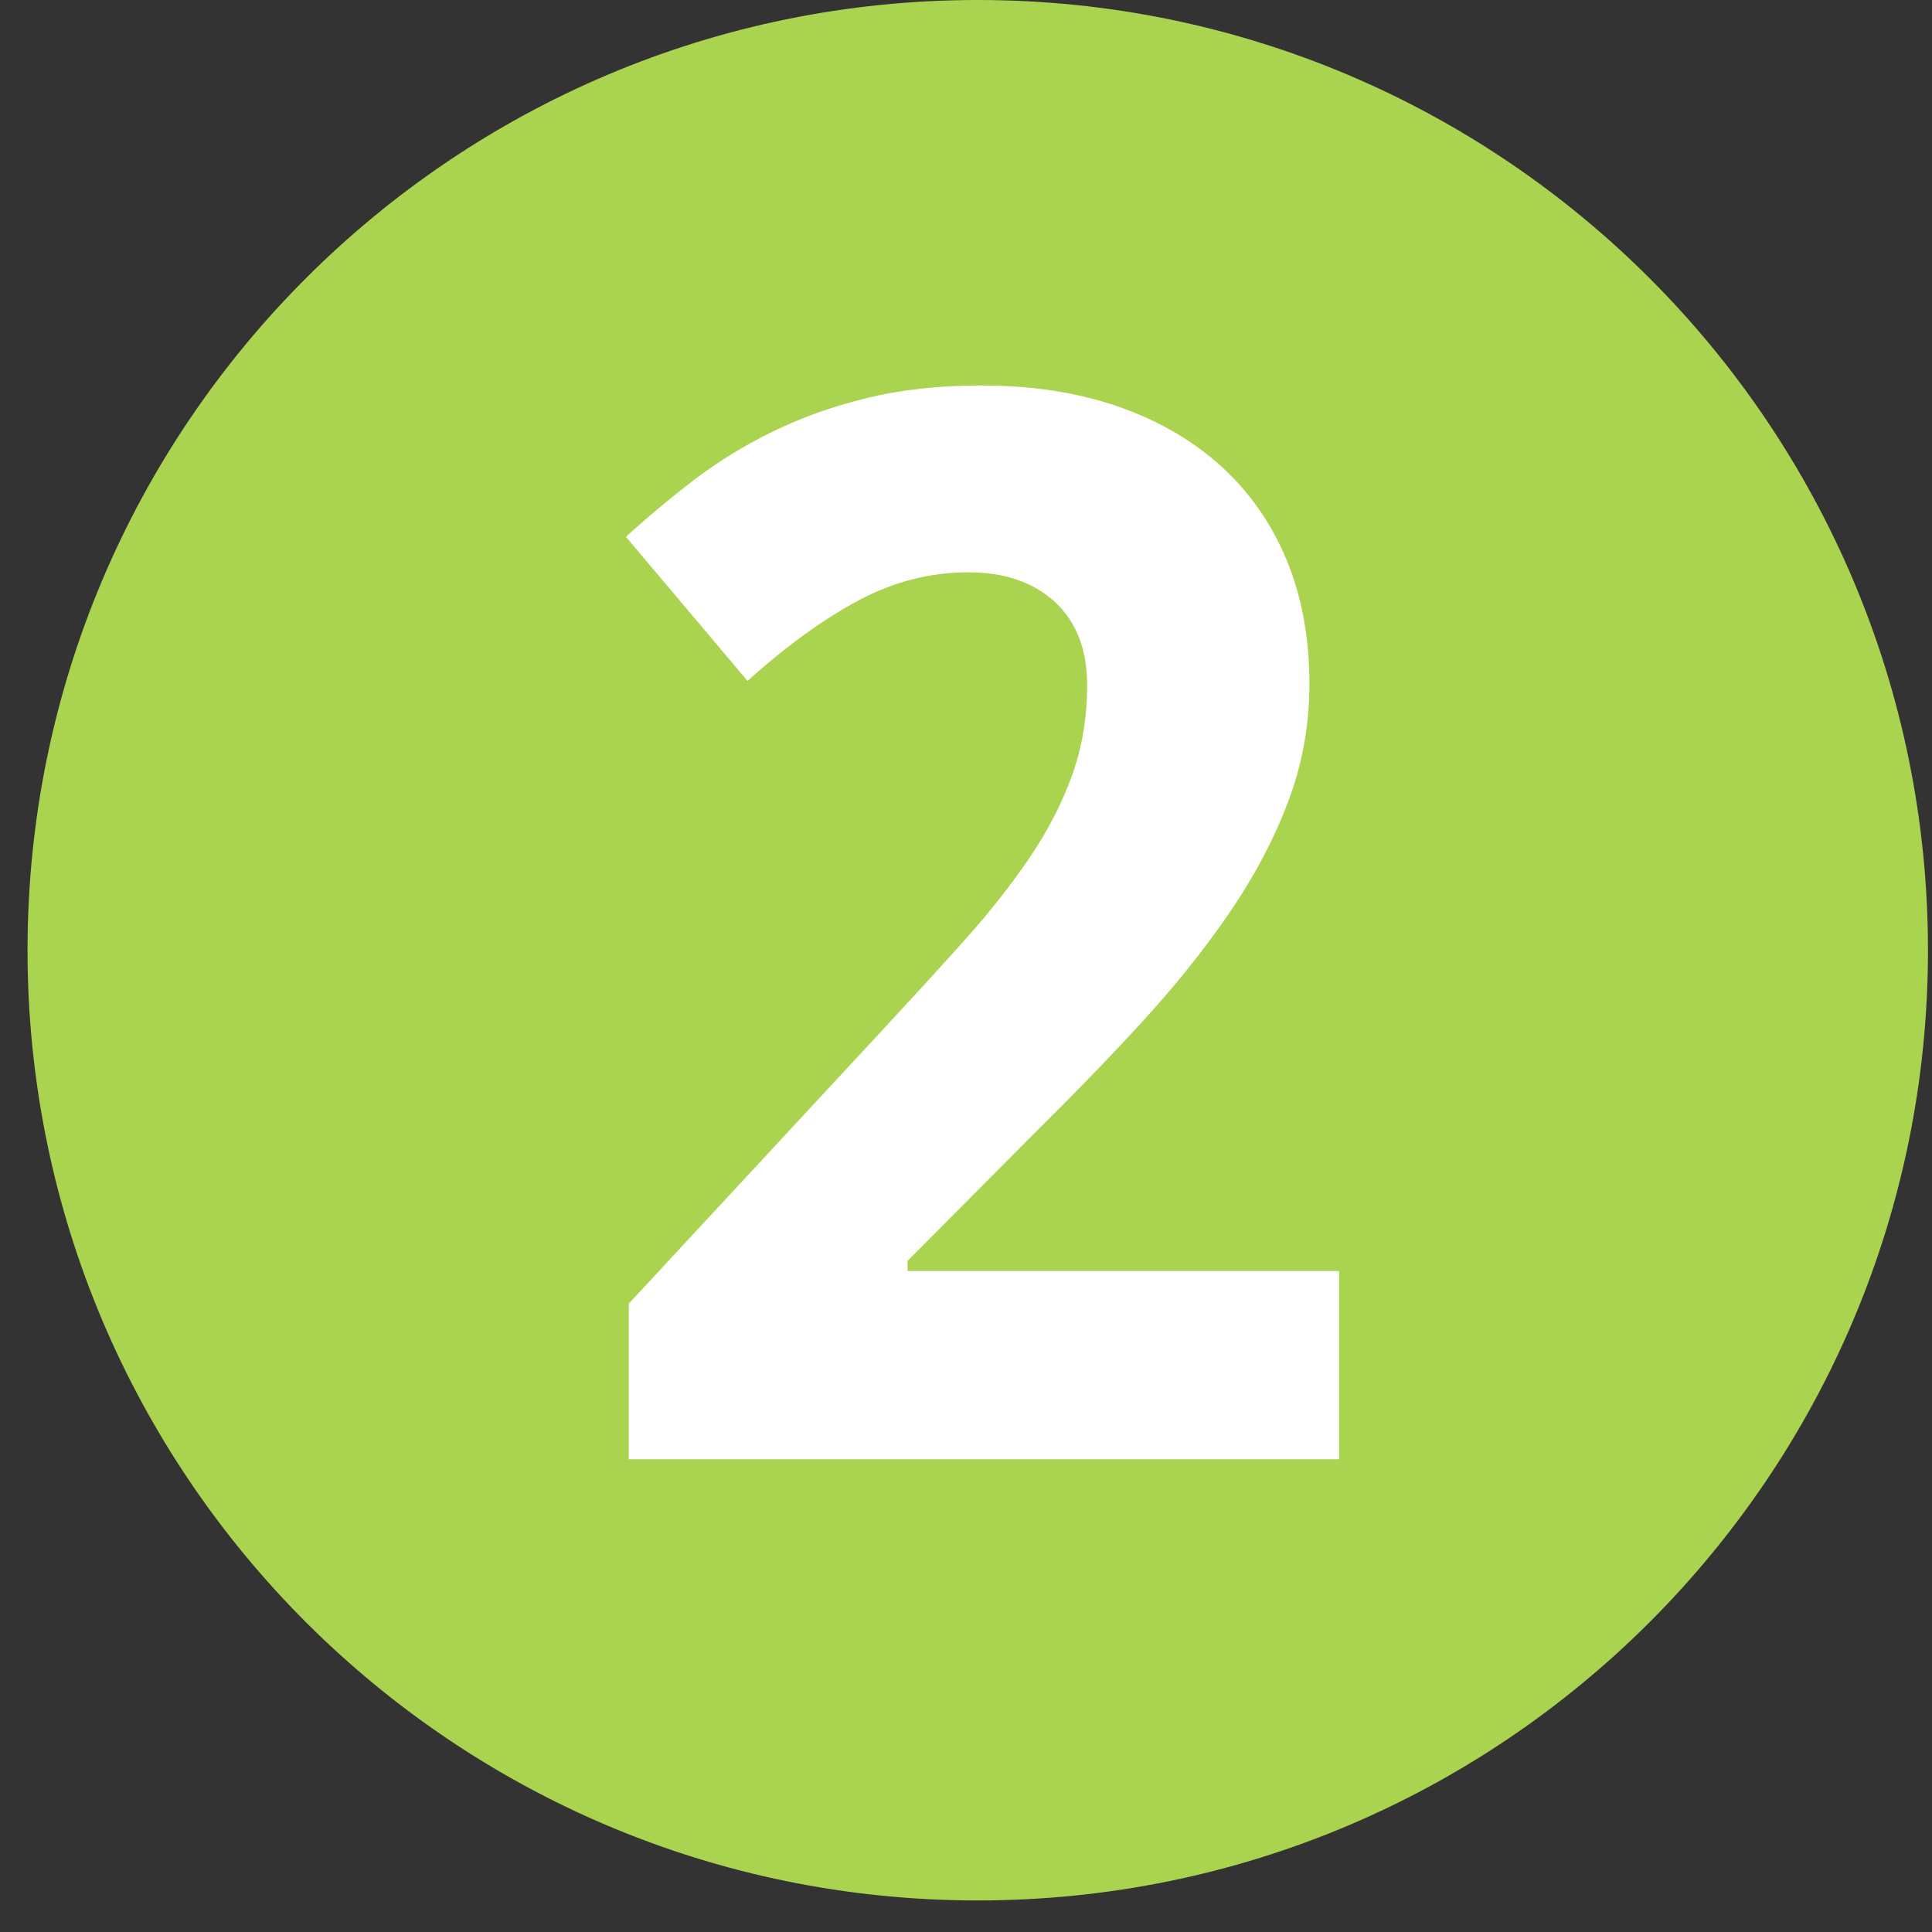 <?xml version="1.0" encoding="UTF-8"?> <svg xmlns="http://www.w3.org/2000/svg" width="48" height="48" viewBox="0 0 48 48" fill="none"><rect x="0" y="0" width="48" height="48" fill="#333333" stroke="none"/> <path d="M24.292 47.216C37.33 47.216 47.9 36.647 47.9 23.608C47.9 10.57 37.33 0 24.292 0C11.253 0 0.684 10.57 0.684 23.608C0.684 36.647 11.253 47.216 24.292 47.216Z" fill="#AAD34F"></path> <path d="M33.27 36.255H15.622V32.388L21.811 25.714C22.59 24.874 23.298 24.101 23.934 23.393C24.569 22.686 25.114 21.996 25.57 21.324C26.026 20.652 26.38 19.969 26.632 19.273C26.884 18.578 27.01 17.828 27.01 17.024C27.01 16.138 26.742 15.448 26.209 14.956C25.675 14.465 24.959 14.219 24.06 14.219C23.112 14.219 22.2 14.452 21.325 14.92C20.449 15.388 19.532 16.054 18.572 16.917L15.551 13.337C16.09 12.846 16.654 12.375 17.241 11.925C17.829 11.476 18.477 11.076 19.185 10.729C19.892 10.381 20.671 10.102 21.523 9.893C22.374 9.683 23.328 9.577 24.383 9.577C25.643 9.577 26.773 9.751 27.774 10.099C28.775 10.447 29.63 10.941 30.338 11.583C31.045 12.225 31.588 13.001 31.966 13.913C32.343 14.824 32.532 15.85 32.532 16.988C32.532 18.02 32.352 19.007 31.992 19.948C31.633 20.89 31.141 21.812 30.518 22.718C29.894 23.624 29.171 24.523 28.35 25.417C27.528 26.311 26.649 27.219 25.714 28.142L22.548 31.326V31.578H33.27V36.255V36.255Z" fill="white"></path> </svg> 